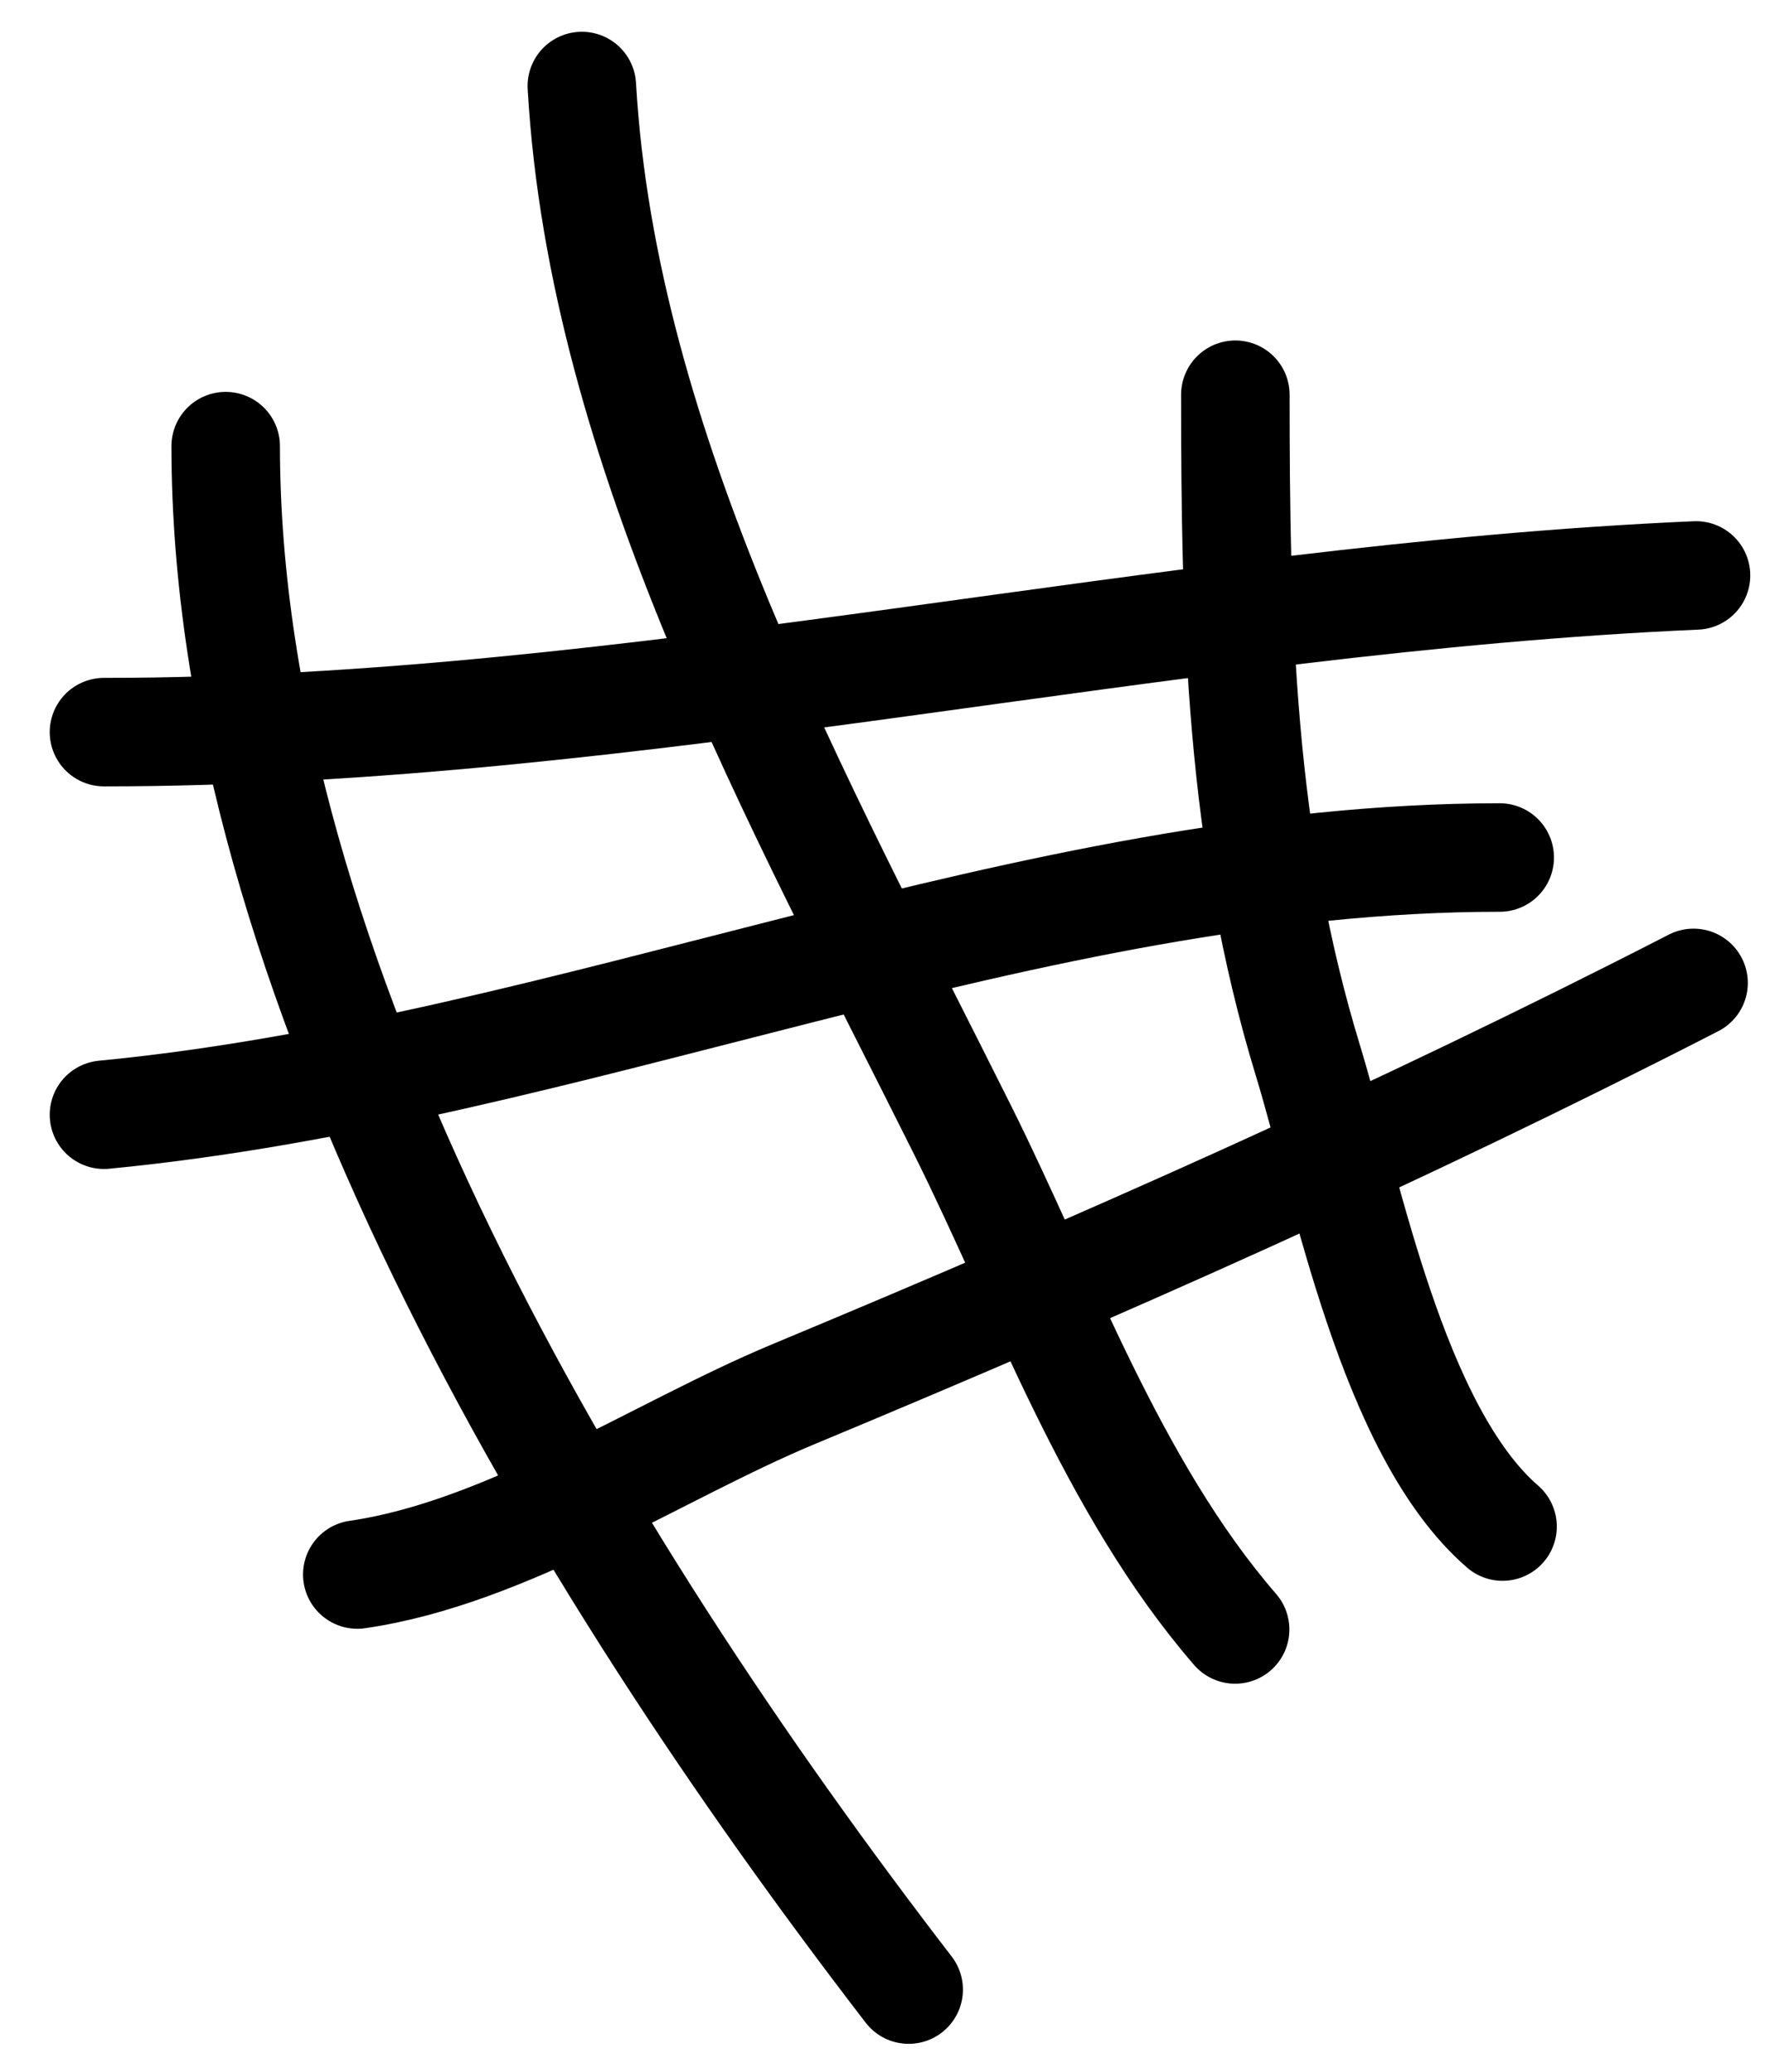 <svg width="23" height="27" viewBox="0 0 23 27" fill="none" xmlns="http://www.w3.org/2000/svg">
<path d="M4.656 20.519C6.602 20.238 8.592 18.897 10.332 18.172C14.353 16.497 18.23 14.78 22.069 12.809" stroke="black" stroke-width="1.414" stroke-linecap="round"/>
<path d="M1.355 14.527C7.465 13.939 13.418 11.175 19.543 11.175" stroke="black" stroke-width="1.414" stroke-linecap="round"/>
<path d="M1.355 9.541C8.281 9.541 15.161 7.802 22.101 7.499" stroke="black" stroke-width="1.414" stroke-linecap="round"/>
<path d="M2.941 5.814C2.941 12.704 7.511 20.301 11.841 25.928" stroke="black" stroke-width="1.414" stroke-linecap="round"/>
<path d="M7.582 1.121C7.857 5.886 10.402 10.431 12.548 14.735C13.602 16.85 14.488 19.378 16.095 21.235" stroke="black" stroke-width="1.414" stroke-linecap="round"/>
<path d="M16.098 5.144C16.098 8.102 16.162 10.936 17.044 13.822C17.556 15.501 18.139 18.645 19.58 19.894" stroke="black" stroke-width="1.414" stroke-linecap="round"/>
</svg>
